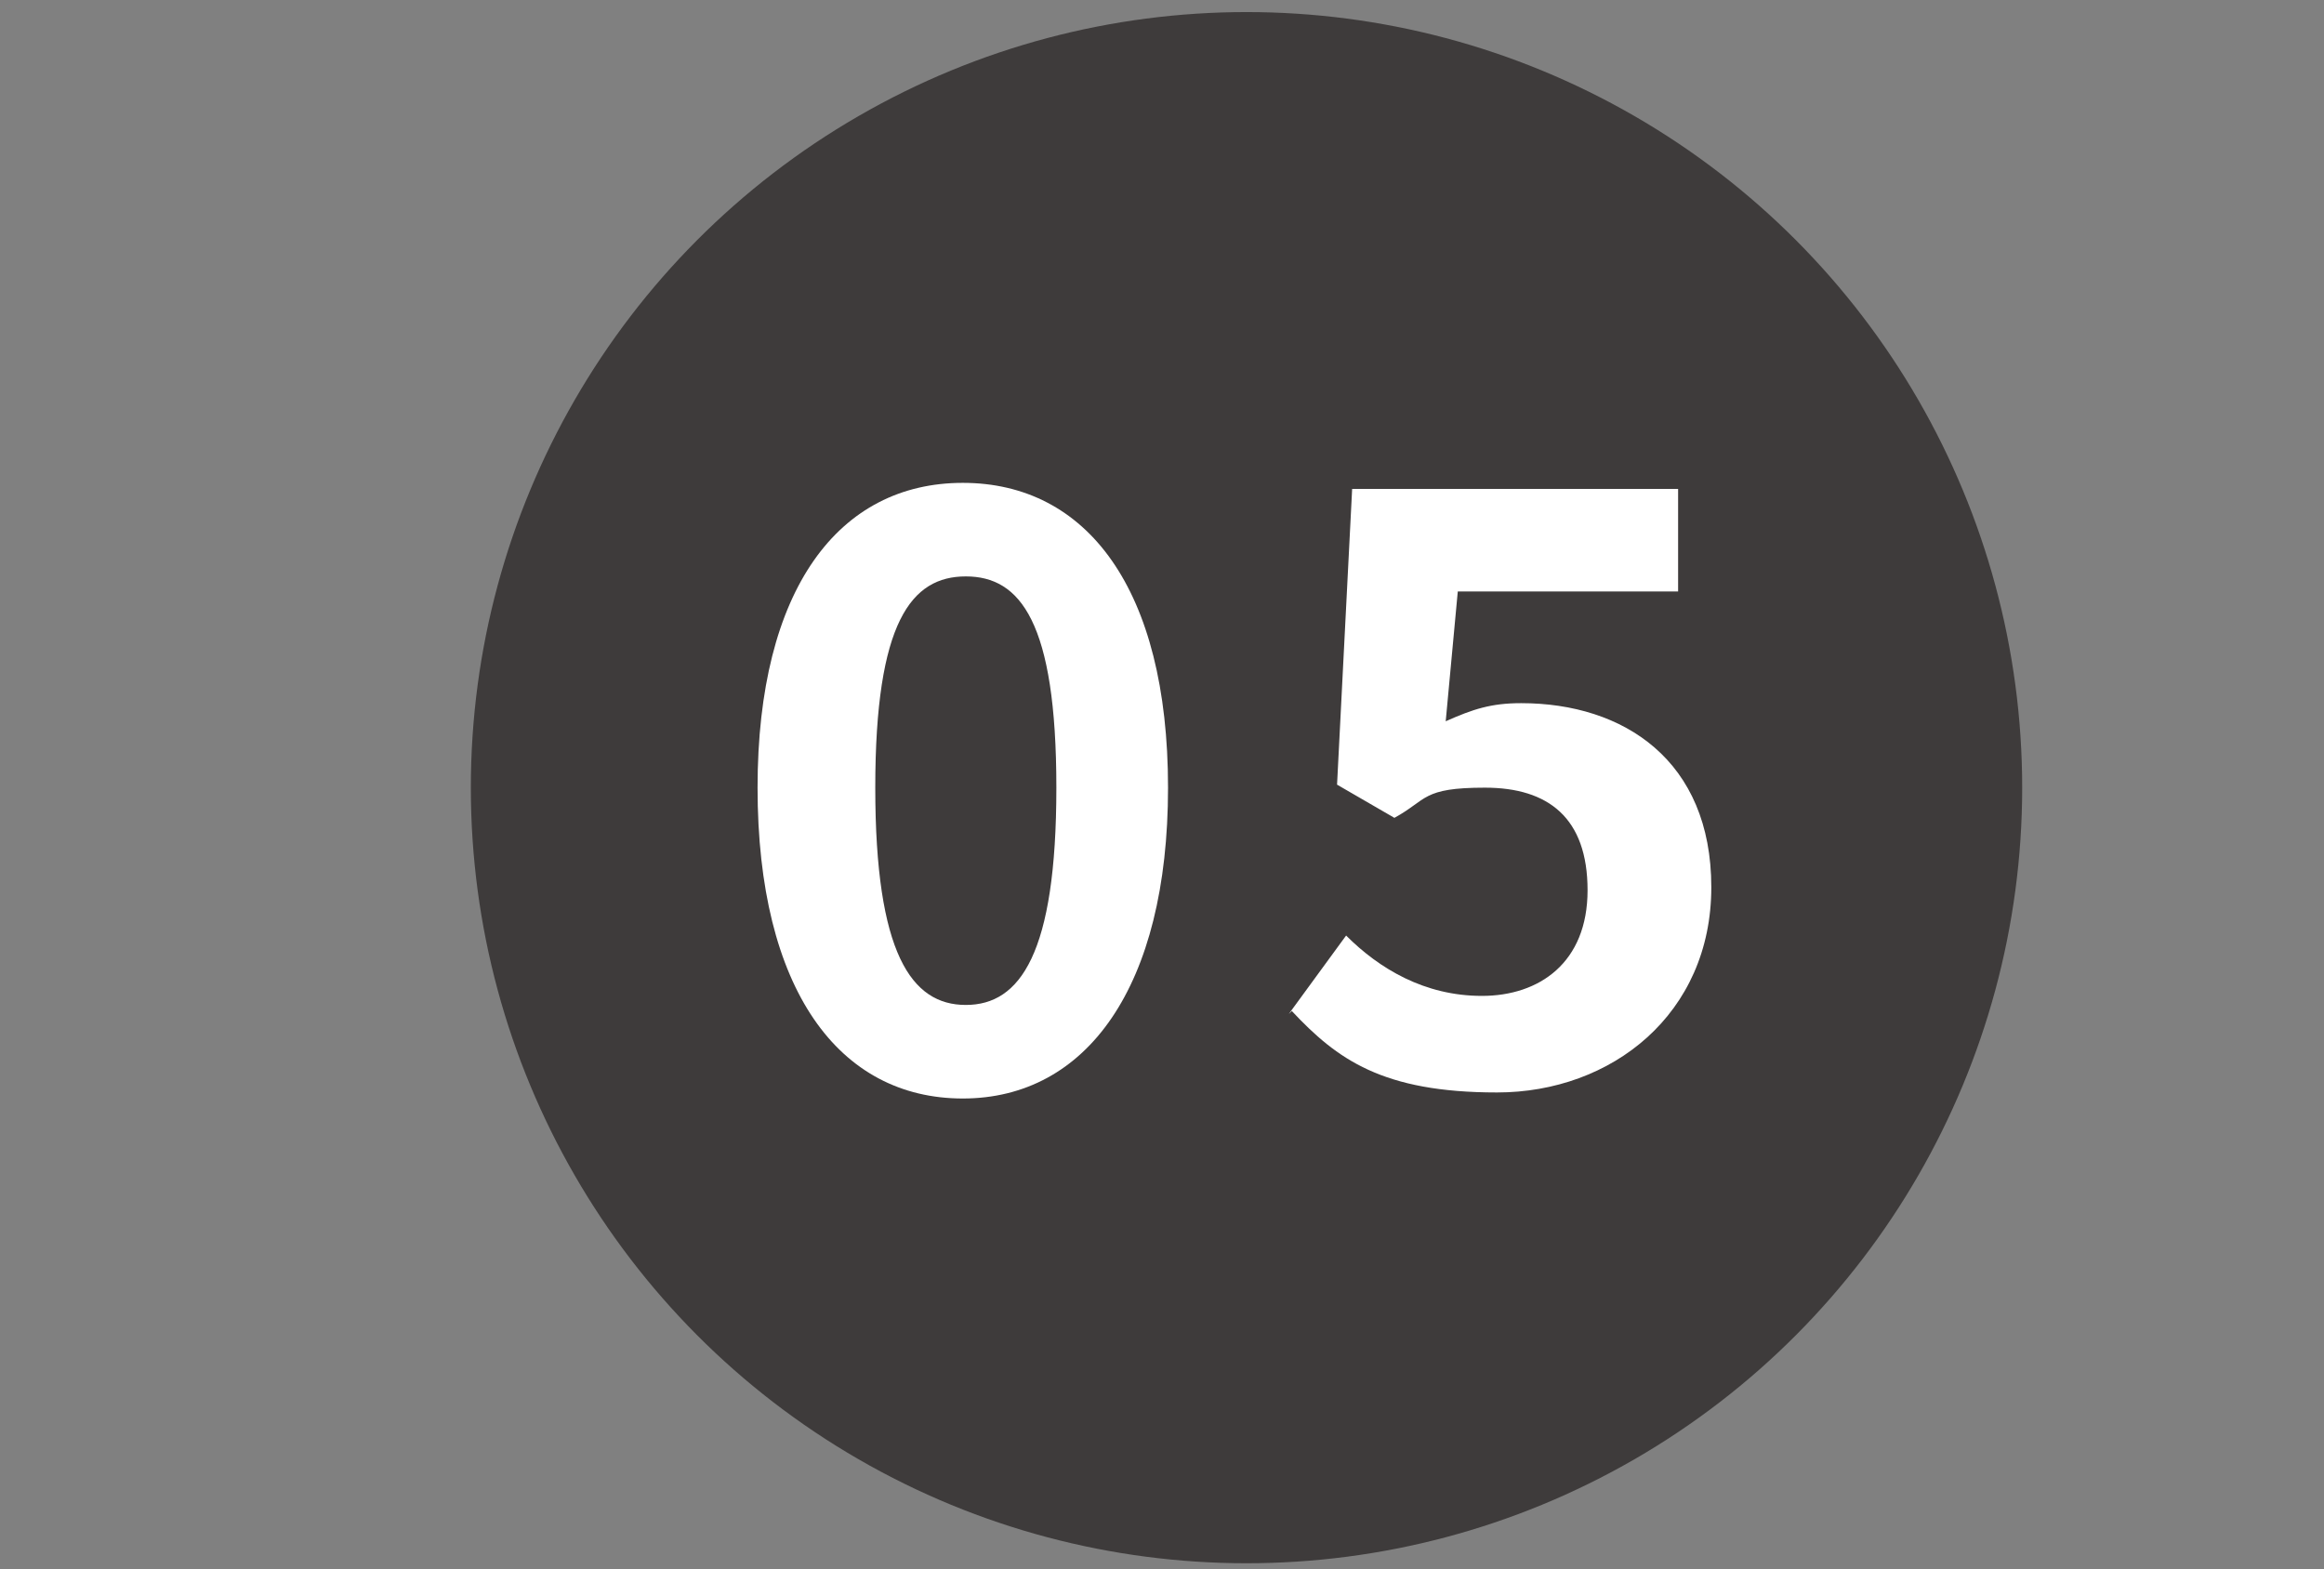 <?xml version="1.0" encoding="UTF-8"?>
<svg xmlns="http://www.w3.org/2000/svg" version="1.1" viewBox="0 0 77 52">
  <rect x="0" y="0" width="77" height="52" fill="#808080" stroke="none"/>
  <defs>
    <style>
      .cls-1 {
        fill: #3e3b3b;
      }

      .cls-2 {
        fill: #fff;
      }
    </style>
  </defs>
  <!-- Generator: Adobe Illustrator 28.7.3, SVG Export Plug-In . SVG Version: 1.2.0 Build 164)  -->
  <g>
    <g id="_レイヤー_1" data-name="レイヤー_1">
      <g id="_レイヤー_1-2">
        <circle class="cls-1" cx="41.3" cy="26.1" r="25.7"/>
        <g id="_レイヤー_1-6">
          <g id="Layer_1-5">
            <g>
              <path class="cls-2" d="M25.1,26.1c0-6.6,2.7-10.1,6.8-10.1s6.8,3.5,6.8,10.1-2.7,10.3-6.8,10.3-6.8-3.6-6.8-10.3ZM35,26.1c0-5.5-1.2-7-3-7s-3,1.5-3,7,1.2,7.2,3,7.2,3-1.7,3-7.2Z"/>
              <path class="cls-2" d="M42.7,33.6l1.9-2.6c1.1,1.1,2.6,2,4.5,2s3.5-1.1,3.5-3.5-1.3-3.4-3.4-3.4-1.9.4-3,1l-1.9-1.1.5-9.8h10.8v3.4h-7.3l-.4,4.3c.9-.4,1.5-.6,2.5-.6,3.4,0,6.3,1.9,6.3,6.1s-3.3,6.8-7.1,6.8-5.3-1.1-6.8-2.7h0Z"/>
            </g>
          </g>
        </g>
      </g>
    </g>
  </g>
</svg>